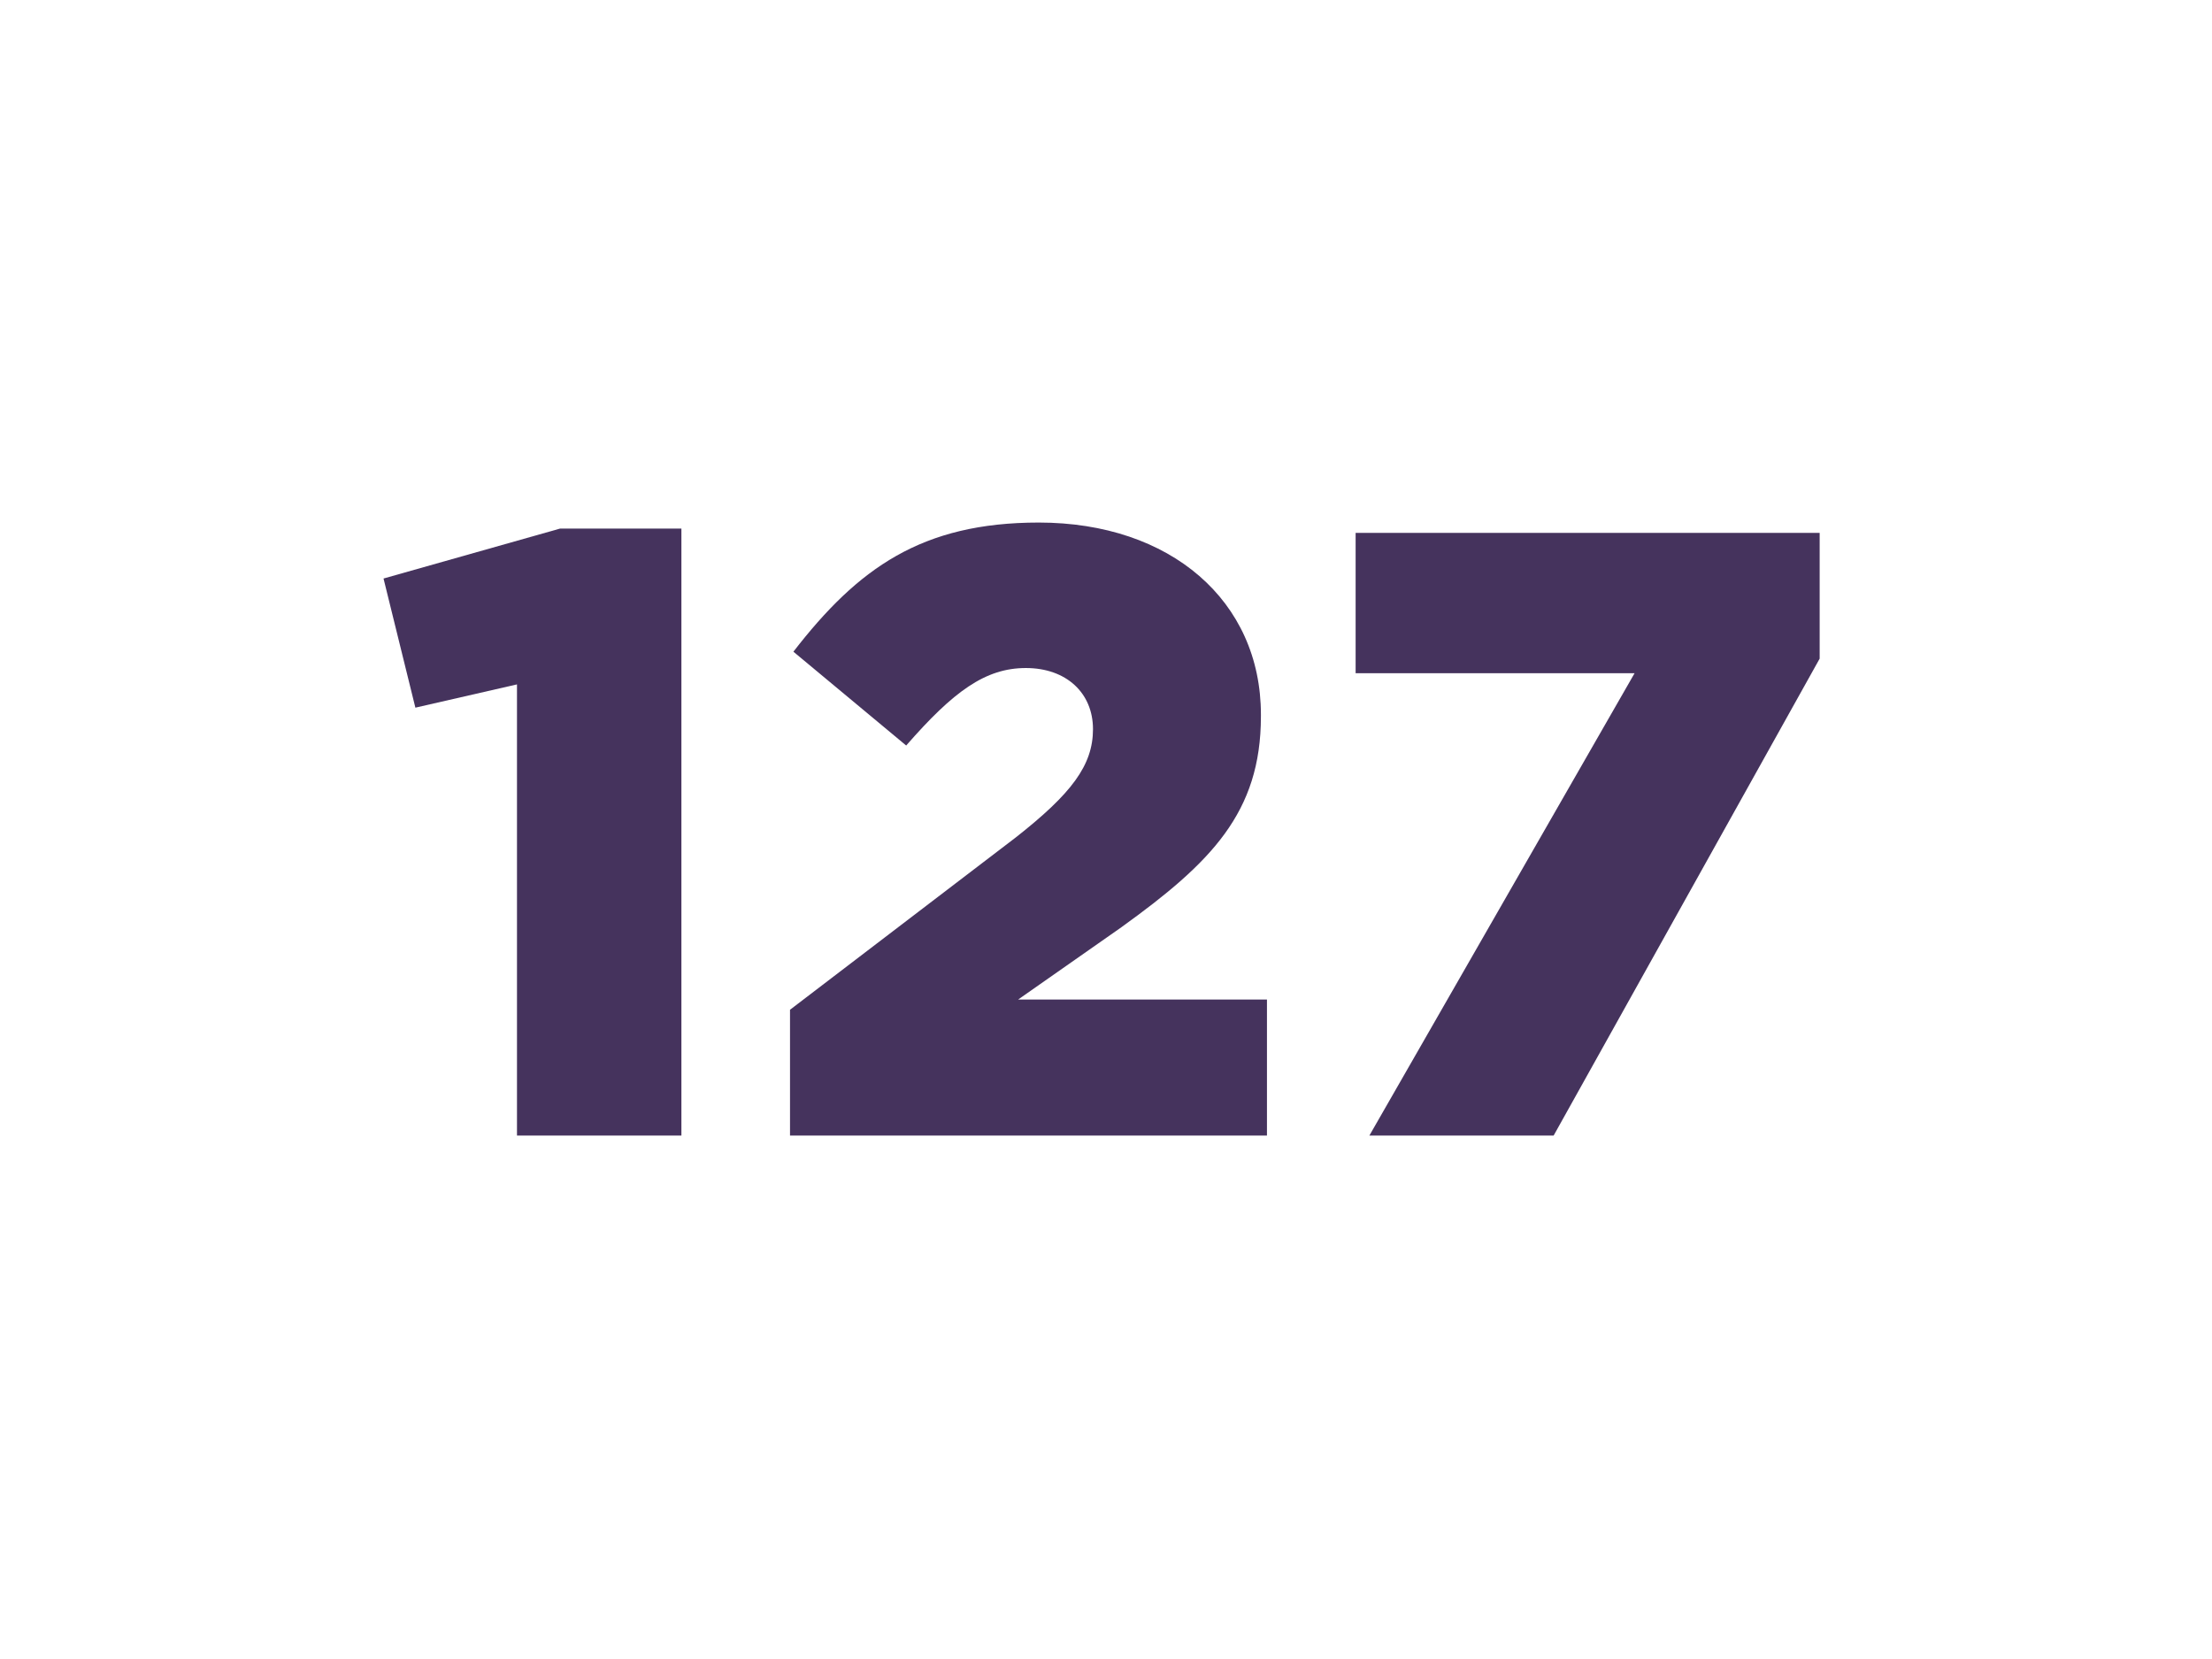 <?xml version="1.0" encoding="UTF-8"?>
<svg id="Layer_1" data-name="Layer 1" xmlns="http://www.w3.org/2000/svg" viewBox="0 0 600 450">
  <defs>
    <style>
      .cls-1 {
        fill: #45335d;
        stroke-width: 0px;
      }
    </style>
  </defs>
  <path class="cls-1" d="M140.23,185.64l-27.56,6.31-8.64-35.03,47.87-13.54h32.93v164.64h-44.6v-122.37Z"/>
  <path class="cls-1" d="M214.27,273.91l61.18-46.7c15.18-11.91,21.02-19.62,21.02-29.43s-7.24-16.58-18.21-16.58-19.62,6.31-32.46,21.02l-30.59-25.45c17.51-22.65,34.8-35.03,66.56-35.03,35.73,0,60.25,21.25,60.25,52.08v.47c0,26.16-13.55,39.7-37.83,57.21l-28.02,19.62h67.49v36.9h-129.37v-34.1Z"/>
  <path class="cls-1" d="M443.37,182.61h-75.66v-38.06h125.87v34.1l-72.16,129.37h-49.98l71.93-125.4Z"/>
</svg>